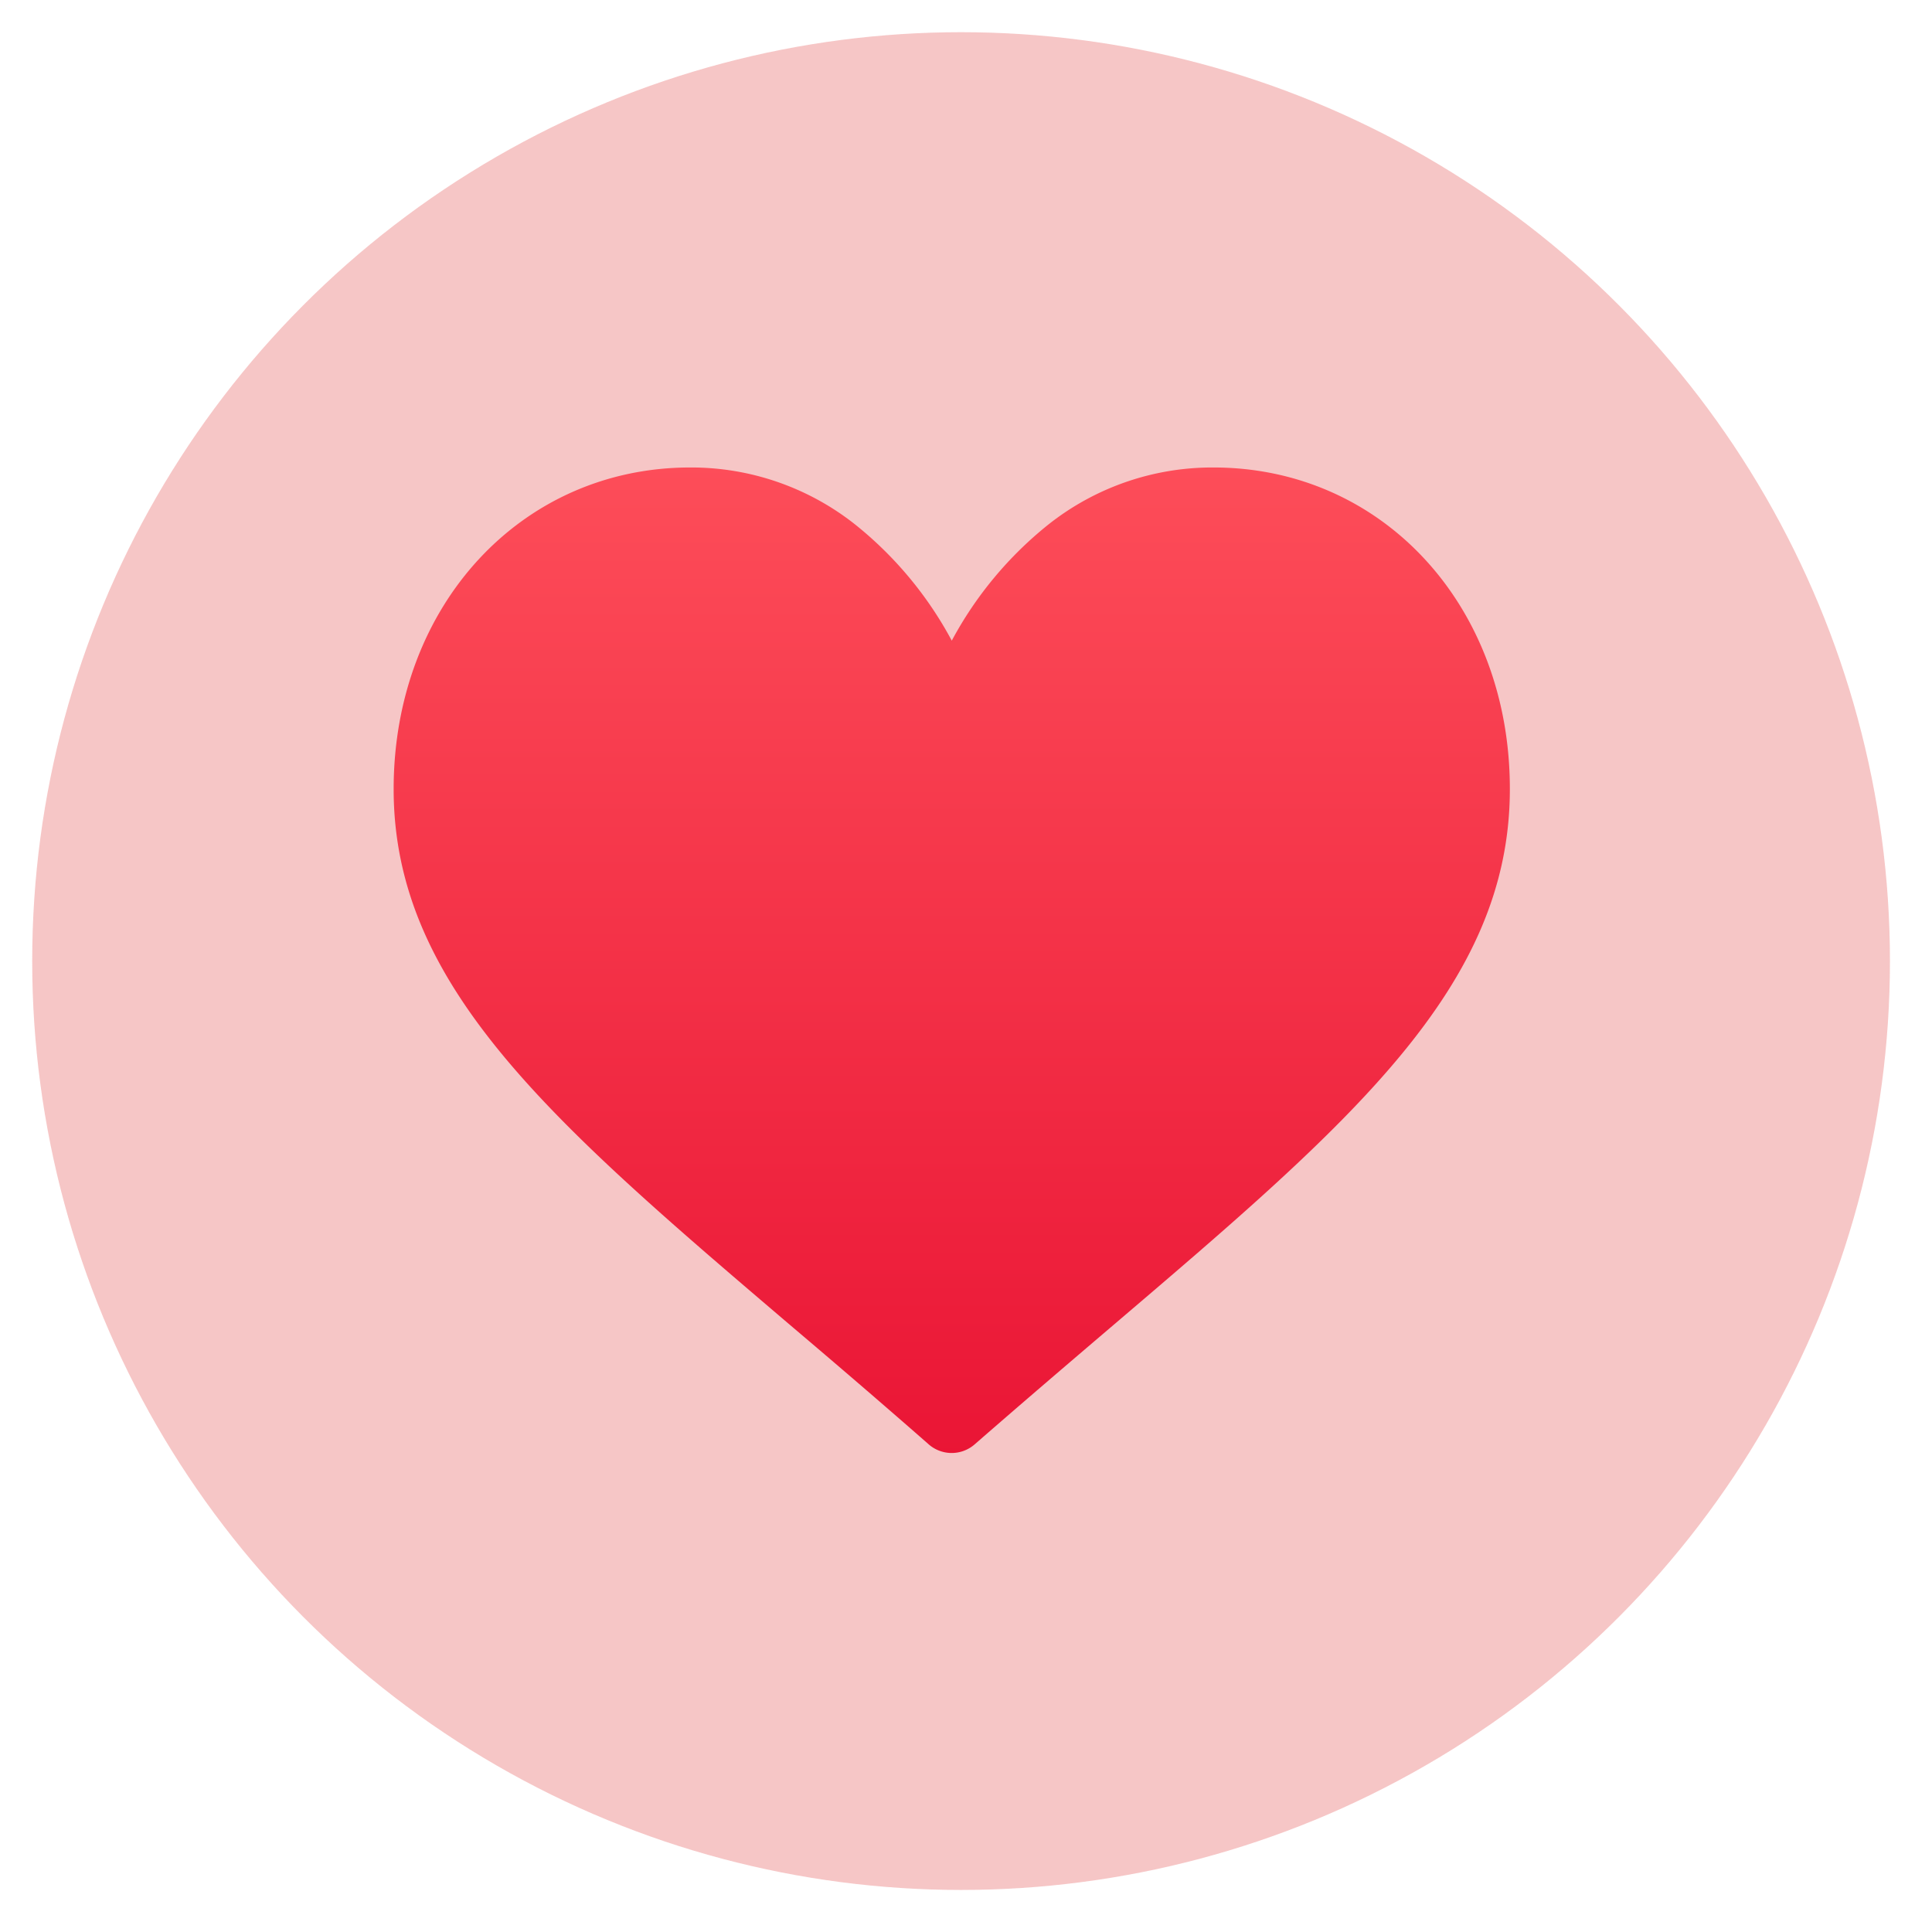 <svg xmlns="http://www.w3.org/2000/svg" xmlns:xlink="http://www.w3.org/1999/xlink" width="60" height="60" viewBox="0 0 60 60"><defs><linearGradient id="a" x1="0.5" x2="0.5" y2="1" gradientUnits="objectBoundingBox"><stop offset="0" stop-color="#fd4d59"/><stop offset="1" stop-color="#ea1535"/></linearGradient><clipPath id="c"><rect width="60" height="60"/></clipPath></defs><g id="b" clip-path="url(#c)"><g transform="translate(1 1)"><ellipse cx="28.847" cy="28.847" rx="28.847" ry="28.847" transform="translate(0 0)" fill="#df4242" opacity="0.3"/><g transform="translate(11.225 13.518)"><g transform="translate(0 0)"><path d="M25.46,30a8.2,8.2,0,0,0-5.127,1.772,11.677,11.677,0,0,0-3,3.606,11.677,11.677,0,0,0-3-3.607A8.2,8.2,0,0,0,9.209,30C3.96,30,0,34.294,0,39.988c0,6.146,4.94,10.361,12.417,16.733,1.269,1.076,2.709,2.309,4.2,3.617a1.084,1.084,0,0,0,1.427,0c1.5-1.308,2.935-2.534,4.206-3.618,7.477-6.372,12.415-10.58,12.415-16.733C34.669,34.294,30.71,30,25.46,30Z" transform="translate(0 -30)" fill="url(#a)"/></g></g></g></g></svg>
